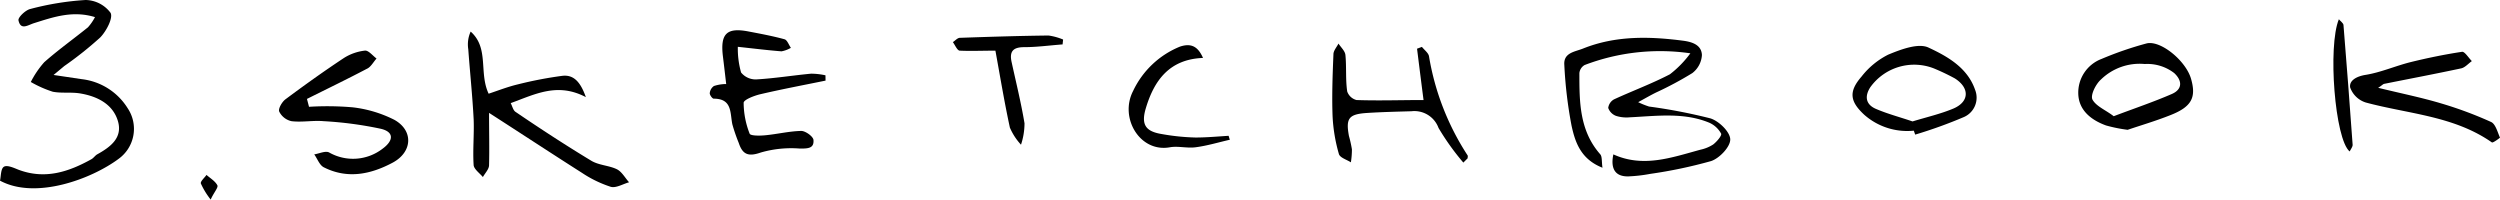 <svg xmlns="http://www.w3.org/2000/svg" viewBox="0 0 292.14 23.32"><g id="Layer_2" data-name="Layer 2"><g id="Capa_1" data-name="Capa 1"><path d="M191.43,11.94a9.77,9.77,0,0,0,1.27.51,63.29,63.29,0,0,1,7.16,1.38c1,.3,2.31,1.58,2.33,2.45s-1.25,2.21-2.23,2.54a54.69,54.69,0,0,1-7.13,1.5,17.43,17.43,0,0,1-2.49.29c-1.52.06-2.18-.81-1.81-2.57,3.49,1.59,6.83.36,10.19-.55a4.41,4.41,0,0,0,1.48-.61c.41-.32,1-1,.93-1.25a2.91,2.91,0,0,0-1.39-1.29c-3-1.24-6.19-.78-9.32-.63a4,4,0,0,1-1.58-.17,1.54,1.54,0,0,1-.91-.93,1.34,1.34,0,0,1,.68-1c2.17-1,4.42-1.83,6.53-2.93a12.16,12.16,0,0,0,2.39-2.45,24.73,24.73,0,0,0-12.36,1.37,1.24,1.24,0,0,0-.61.94c0,3.36,0,6.71,2.43,9.48.25.28.16.86.27,1.58-2.55-1-3.2-3-3.62-4.94a50.68,50.68,0,0,1-.84-7.08c-.11-1.43,1.25-1.53,2.17-1.9,3.81-1.53,7.75-1.44,11.74-.92,1.18.16,2.12.56,2.17,1.67a2.86,2.86,0,0,1-1.12,2.11,39.62,39.62,0,0,1-4.22,2.26C192.93,11.1,192.34,11.44,191.43,11.94Z"></path><path d="M6.26,8.76l3.29.49a7.3,7.3,0,0,1,5.37,3.4,4.32,4.32,0,0,1-1.07,5.92C10.72,20.9,4.17,23.37,0,21.11c.12-.52.08-1.38.45-1.62s1.15.12,1.7.34C5.24,21,8,20.1,10.69,18.6c.25-.14.43-.43.68-.57,1.55-.86,3-1.94,2.4-3.91s-2.42-2.87-4.39-3.2c-1.05-.18-2.18,0-3.21-.2A13,13,0,0,1,3.6,9.58,10.8,10.8,0,0,1,5.17,7.27C6.8,5.83,8.58,4.56,10.28,3.19A5.88,5.88,0,0,0,11.1,2c-2.62-.8-4.87,0-7.11.7-.74.23-1.57.88-1.83-.32-.07-.35.82-1.2,1.38-1.33A33,33,0,0,1,10,0a3.72,3.72,0,0,1,2.92,1.5c.32.59-.49,2.13-1.19,2.86A41.64,41.64,0,0,1,7.51,7.72Z"></path><path d="M57.15,13.19c0,2.2.05,4.16,0,6.11,0,.47-.47.93-.72,1.39-.38-.45-1-.89-1.08-1.36-.12-1.79.07-3.59,0-5.38-.14-2.74-.43-5.46-.63-8.2A3.62,3.62,0,0,1,55,3.69c2.18,1.94.94,4.8,2.1,7.26,1.09-.36,2.23-.81,3.41-1.09a46,46,0,0,1,5.21-1c1.25-.14,2.08.61,2.74,2.49-3.31-1.74-5.9-.35-8.78.7.19.37.27.79.53,1,2.94,2,5.87,3.91,8.88,5.73.89.54,2.09.55,3,1,.58.29.95,1,1.42,1.52-.72.2-1.52.7-2.14.53a13.55,13.55,0,0,1-3.36-1.63C64.55,18,61.08,15.72,57.15,13.19Z"></path><path d="M36.11,12.48a34.55,34.55,0,0,1,5.09.06A14.41,14.41,0,0,1,46.08,14c2.26,1.26,2.12,3.76-.18,5-2.58,1.38-5.31,1.95-8.08.54-.49-.26-.74-1-1.1-1.5.59-.09,1.29-.44,1.73-.23a5.65,5.65,0,0,0,6.24-.42c1.37-1,1.34-2-.23-2.35a43.42,43.42,0,0,0-6.64-.88c-1.24-.11-2.52.15-3.76,0a2.1,2.1,0,0,1-1.43-1.12c-.14-.33.32-1.13.72-1.43,2.24-1.67,4.52-3.3,6.85-4.84a5.79,5.79,0,0,1,2.48-.86c.41,0,.88.6,1.32.93-.37.41-.67,1-1.13,1.2-2.32,1.22-4.68,2.36-7,3.52Z"></path><path d="M96.47,9.42c-2.54.52-5.1,1-7.62,1.59-.72.17-1.94.64-1.95,1a10,10,0,0,0,.7,3.61c.1.26,1.18.25,1.8.19,1.41-.13,2.82-.48,4.23-.51.5,0,1.4.65,1.43,1.06.08,1-.67,1-1.6,1a12.79,12.79,0,0,0-4.55.46c-1.45.51-2.13.25-2.58-1.11a20.07,20.07,0,0,1-.75-2.18c-.28-1.34,0-3-2.18-3-.16,0-.48-.44-.46-.65a1.14,1.14,0,0,1,.49-.83,4.65,4.65,0,0,1,1.43-.23c-.13-1.12-.25-2.16-.38-3.21-.33-2.67.43-3.43,3-2.93,1.41.27,2.82.53,4.2.91.31.09.49.64.74,1A3.42,3.42,0,0,1,91.32,6c-1.63-.13-3.25-.33-5.1-.53a10.24,10.24,0,0,0,.38,3,2.18,2.18,0,0,0,1.77.81c2.14-.12,4.27-.47,6.41-.67a8.09,8.09,0,0,1,1.68.19Z"></path><path d="M277.9,10.26c2.75.67,5.08,1.14,7.35,1.82a45,45,0,0,1,5.84,2.17c.53.24.76,1.18,1.05,1.84,0,0-.81.64-.95.55-4.43-3.1-9.75-3.32-14.73-4.66a2.84,2.84,0,0,1-1.83-1.76c-.13-.8.73-1.3,1.8-1.47,1.8-.29,3.52-1.06,5.3-1.5,2-.49,4-.9,6-1.2.31,0,.74.71,1.12,1.09-.41.29-.79.75-1.25.85-3,.64-6,1.21-9,1.81C278.46,9.83,278.33,10,277.9,10.26Z"></path><path d="M171,19a28.86,28.86,0,0,1-2.9-4.05A3,3,0,0,0,164.94,13c-1.73.05-3.46.09-5.19.2-2.14.14-2.5.62-2.12,2.68a14.74,14.74,0,0,1,.35,1.57,9.83,9.83,0,0,1-.12,1.52c-.49-.32-1.3-.54-1.41-1a19.2,19.2,0,0,1-.73-4.37c-.09-2.42,0-4.84.1-7.26,0-.42.38-.83.59-1.25.28.44.76.86.81,1.33.14,1.42,0,2.86.21,4.27a1.55,1.55,0,0,0,1.09,1c2.55.09,5.1,0,7.83,0-.26-2-.51-4-.76-6l.57-.21c.29.37.77.71.83,1.11a30.21,30.21,0,0,0,4.51,11.57c.05.08,0,.22,0,.34Z"></path><path d="M248.63,15.17a17.57,17.57,0,0,1-2.53-.51c-1.73-.63-3.17-1.76-3.24-3.67a4.21,4.21,0,0,1,2.71-4.1,40.17,40.17,0,0,1,5.25-1.81c1.62-.43,4.61,2,5.22,4.14s.1,3.24-2.38,4.22C251.91,14.14,250.09,14.67,248.63,15.17ZM247,13.58c2.4-.91,4.64-1.66,6.8-2.6,1.25-.55,1.22-1.56.27-2.44a5.14,5.14,0,0,0-3.44-1.06,6.48,6.48,0,0,0-5.12,1.81c-.6.53-1.24,1.8-1,2.33C244.93,12.42,246.07,12.86,247,13.58Z"></path><path d="M223.64,15.27a7.59,7.59,0,0,1-5.78-1.85c-1.69-1.56-1.86-2.71-.33-4.47a9.17,9.17,0,0,1,3.11-2.56c1.49-.62,3.56-1.4,4.74-.82,2.14,1,4.52,2.31,5.42,4.92a2.47,2.47,0,0,1-1.29,3.18,53.89,53.89,0,0,1-5.71,2.06Zm-.15-1.08c1.63-.5,3.27-.87,4.79-1.51,1.86-.8,1.9-2.41.15-3.52A25.55,25.55,0,0,0,226,8a6.31,6.31,0,0,0-7.44,2.19c-.68,1.05-.55,2,.62,2.52C220.54,13.3,222,13.68,223.49,14.19Z"></path><path d="M140.58,6.77c-3.94.15-5.72,2.64-6.69,5.9-.57,1.92,0,2.7,1.9,3a25.66,25.66,0,0,0,3.91.4c1.29,0,2.58-.12,3.87-.2l.14.46c-1.32.3-2.62.7-4,.88-1,.13-2.06-.17-3,0-3.5.64-5.93-3.43-4.3-6.58a10.37,10.37,0,0,1,5.47-5.18C139.23,5,140,5.46,140.58,6.77Z"></path><path d="M116.32,5.92c-1.56,0-2.86.06-4.16,0-.29,0-.54-.62-.81-1,.27-.17.53-.49.81-.5,3.45-.12,6.91-.23,10.37-.27a6.87,6.87,0,0,1,1.7.47l-.06.57c-1.49.11-3,.32-4.48.32-1.3,0-1.75.49-1.48,1.73.52,2.39,1.11,4.76,1.51,7.17a8,8,0,0,1-.41,2.5,7,7,0,0,1-1.3-2C117.36,11.9,116.87,8.92,116.32,5.92Z"></path><path d="M273.31,2.25c.22.26.53.46.54.68q.57,7,1.07,14c0,.24-.22.5-.35.77C272.84,16.26,272,5.41,273.31,2.25Z"></path><path d="M24.62,23.32a8.89,8.89,0,0,1-1.15-1.88c-.06-.26.43-.66.66-1,.44.39,1,.71,1.27,1.21C25.53,21.92,25,22.47,24.62,23.32Z"></path></g></g></svg>